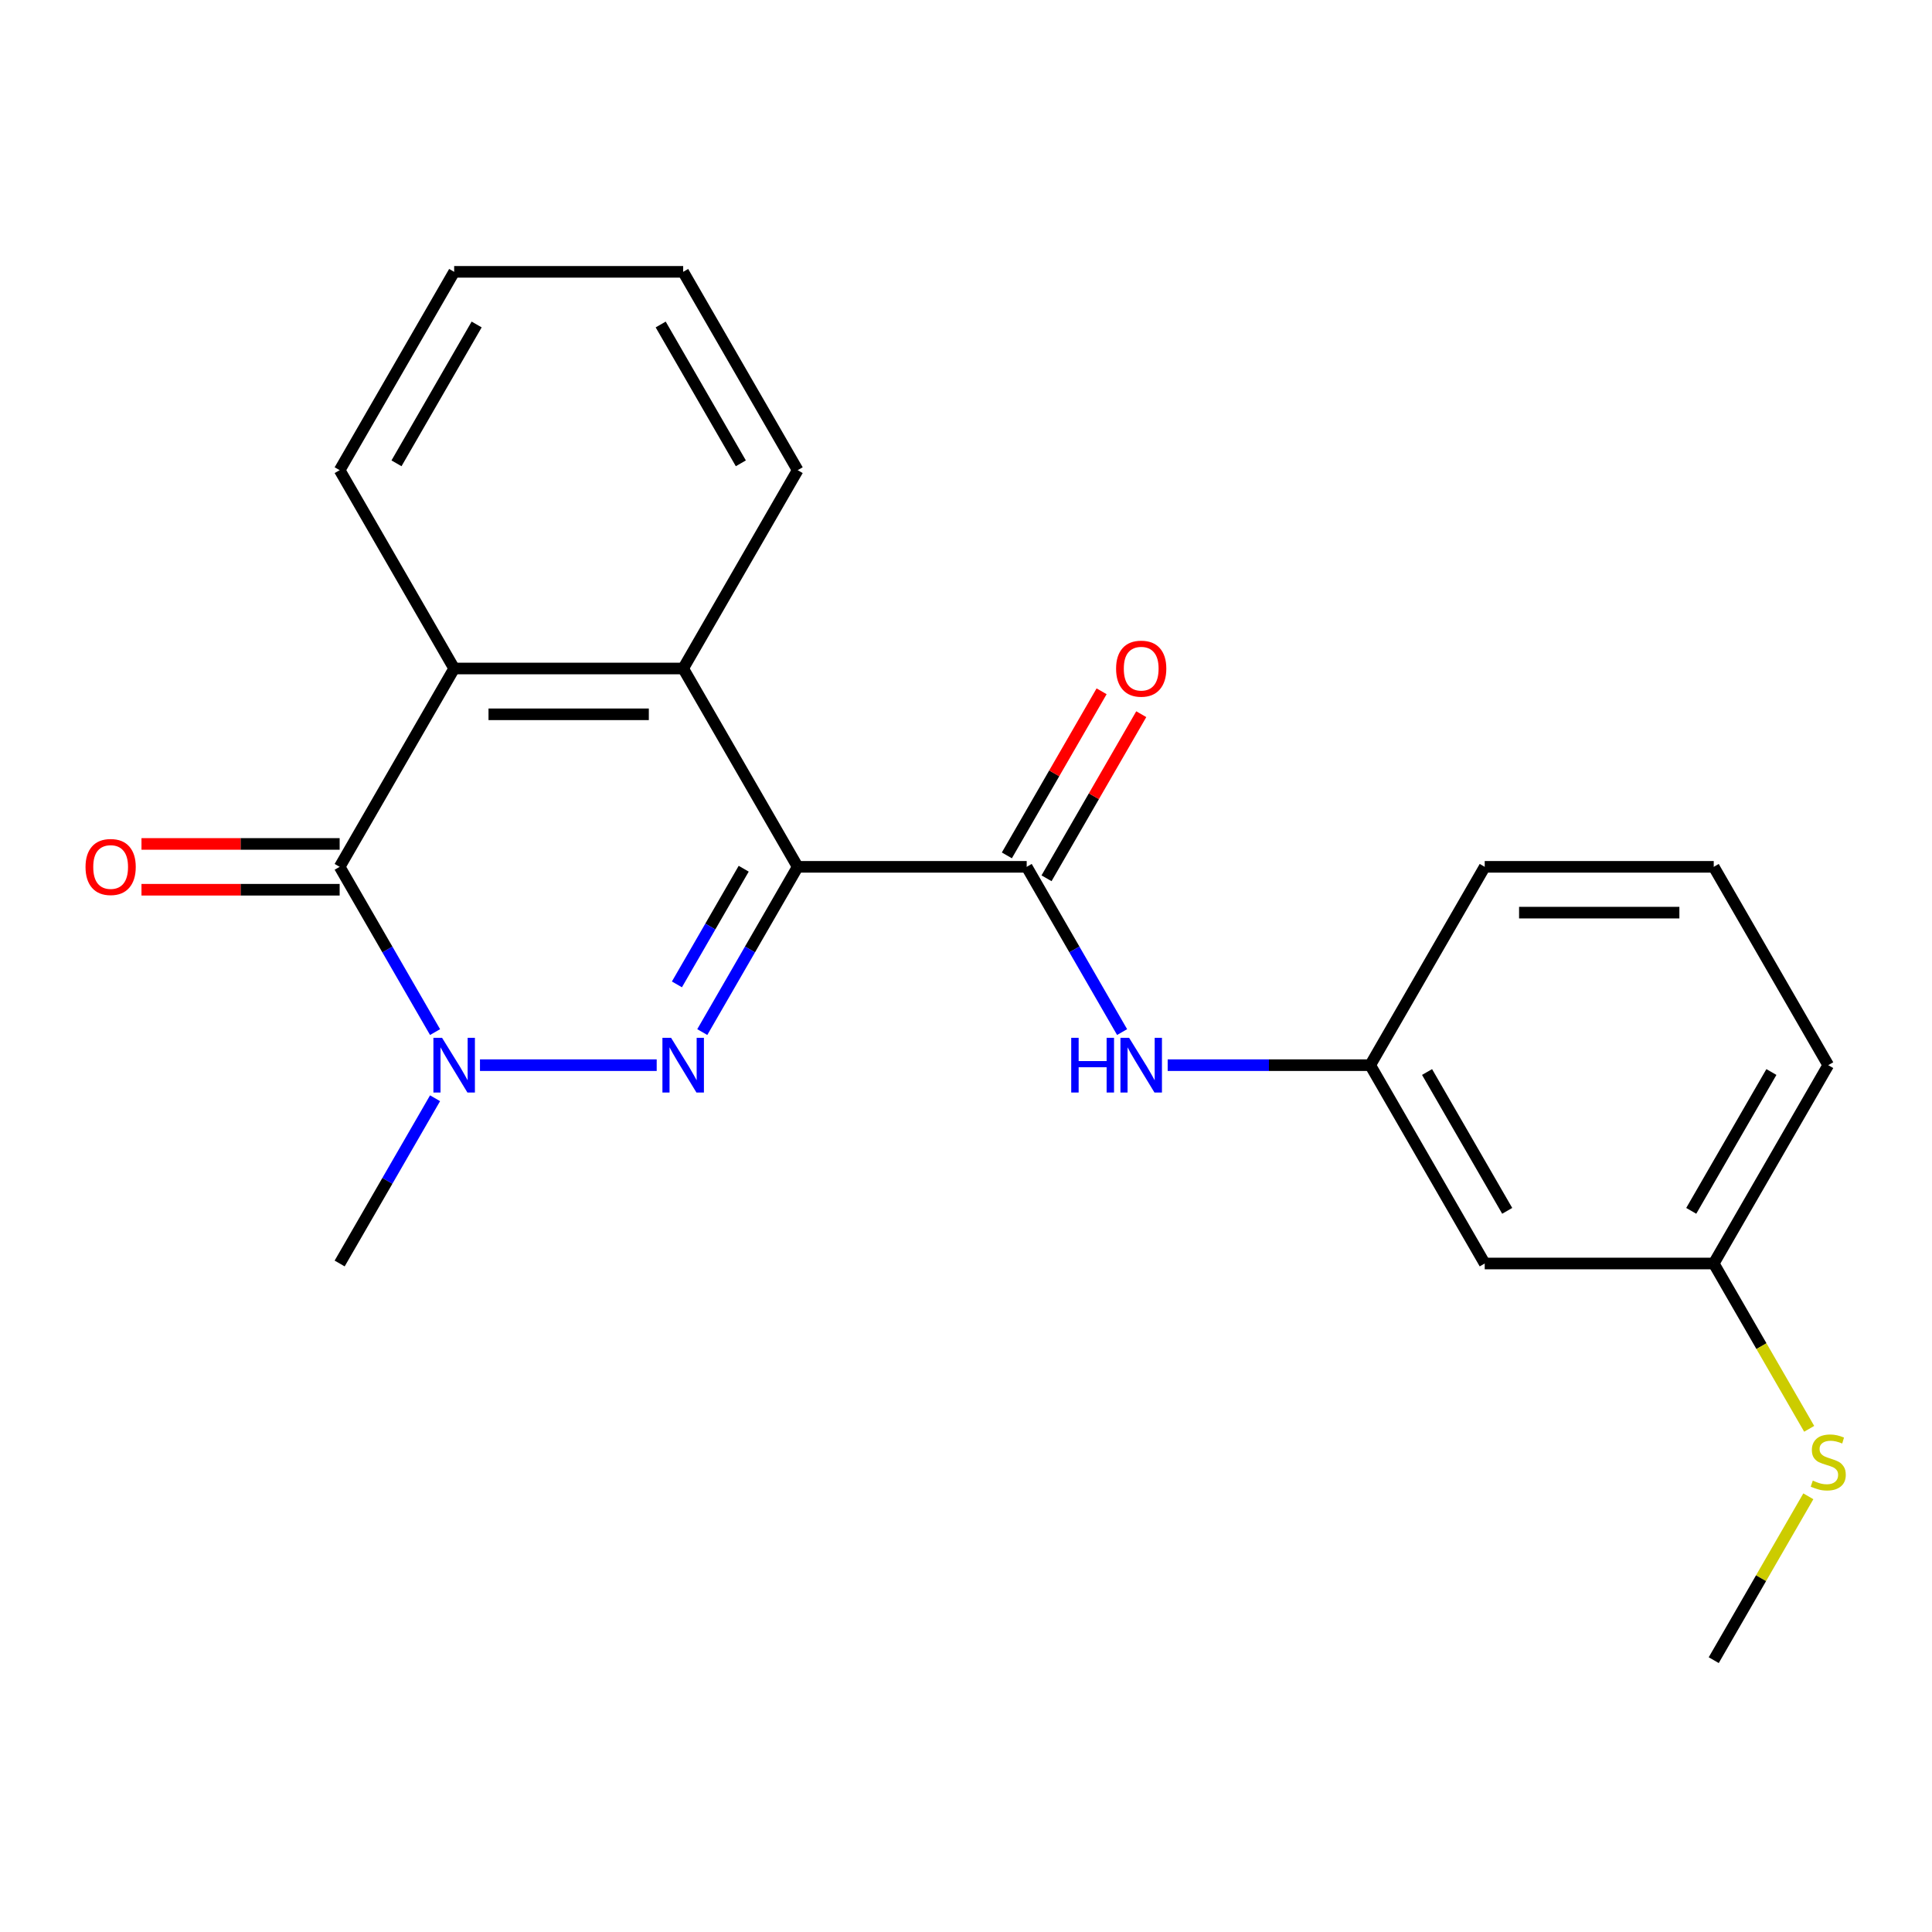 <?xml version='1.0' encoding='iso-8859-1'?>
<svg version='1.1' baseProfile='full'
              xmlns='http://www.w3.org/2000/svg'
                      xmlns:rdkit='http://www.rdkit.org/xml'
                      xmlns:xlink='http://www.w3.org/1999/xlink'
                  xml:space='preserve'
width='1000px' height='1000px' viewBox='0 0 1000 1000'>
<!-- END OF HEADER -->
<rect style='opacity:1.0;fill:#FFFFFF;stroke:none' width='1000' height='1000' x='0' y='0'> </rect>
<path class='bond-0' d='M 412.878,448.672 L 388.187,491.438' style='fill:none;fill-rule:evenodd;stroke:#000000;stroke-width:6px;stroke-linecap:butt;stroke-linejoin:miter;stroke-opacity:1' />
<path class='bond-0' d='M 388.187,491.438 L 363.496,534.205' style='fill:none;fill-rule:evenodd;stroke:#0000FF;stroke-width:6px;stroke-linecap:butt;stroke-linejoin:miter;stroke-opacity:1' />
<path class='bond-0' d='M 384.94,449.648 L 367.656,479.585' style='fill:none;fill-rule:evenodd;stroke:#000000;stroke-width:6px;stroke-linecap:butt;stroke-linejoin:miter;stroke-opacity:1' />
<path class='bond-0' d='M 367.656,479.585 L 350.372,509.521' style='fill:none;fill-rule:evenodd;stroke:#0000FF;stroke-width:6px;stroke-linecap:butt;stroke-linejoin:miter;stroke-opacity:1' />
<path class='bond-3' d='M 412.878,448.672 L 531.415,448.672' style='fill:none;fill-rule:evenodd;stroke:#000000;stroke-width:6px;stroke-linecap:butt;stroke-linejoin:miter;stroke-opacity:1' />
<path class='bond-4' d='M 412.878,448.672 L 353.61,346.016' style='fill:none;fill-rule:evenodd;stroke:#000000;stroke-width:6px;stroke-linecap:butt;stroke-linejoin:miter;stroke-opacity:1' />
<path class='bond-1' d='M 339.906,551.328 L 248.433,551.328' style='fill:none;fill-rule:evenodd;stroke:#0000FF;stroke-width:6px;stroke-linecap:butt;stroke-linejoin:miter;stroke-opacity:1' />
<path class='bond-12' d='M 225.186,568.451 L 200.495,611.218' style='fill:none;fill-rule:evenodd;stroke:#0000FF;stroke-width:6px;stroke-linecap:butt;stroke-linejoin:miter;stroke-opacity:1' />
<path class='bond-12' d='M 200.495,611.218 L 175.804,653.984' style='fill:none;fill-rule:evenodd;stroke:#000000;stroke-width:6px;stroke-linecap:butt;stroke-linejoin:miter;stroke-opacity:1' />
<path class='bond-22' d='M 225.186,534.205 L 200.495,491.438' style='fill:none;fill-rule:evenodd;stroke:#0000FF;stroke-width:6px;stroke-linecap:butt;stroke-linejoin:miter;stroke-opacity:1' />
<path class='bond-22' d='M 200.495,491.438 L 175.804,448.672' style='fill:none;fill-rule:evenodd;stroke:#000000;stroke-width:6px;stroke-linecap:butt;stroke-linejoin:miter;stroke-opacity:1' />
<path class='bond-2' d='M 175.804,448.672 L 235.073,346.016' style='fill:none;fill-rule:evenodd;stroke:#000000;stroke-width:6px;stroke-linecap:butt;stroke-linejoin:miter;stroke-opacity:1' />
<path class='bond-7' d='M 175.804,436.818 L 124.517,436.818' style='fill:none;fill-rule:evenodd;stroke:#000000;stroke-width:6px;stroke-linecap:butt;stroke-linejoin:miter;stroke-opacity:1' />
<path class='bond-7' d='M 124.517,436.818 L 73.231,436.818' style='fill:none;fill-rule:evenodd;stroke:#FF0000;stroke-width:6px;stroke-linecap:butt;stroke-linejoin:miter;stroke-opacity:1' />
<path class='bond-7' d='M 175.804,460.526 L 124.517,460.526' style='fill:none;fill-rule:evenodd;stroke:#000000;stroke-width:6px;stroke-linecap:butt;stroke-linejoin:miter;stroke-opacity:1' />
<path class='bond-7' d='M 124.517,460.526 L 73.231,460.526' style='fill:none;fill-rule:evenodd;stroke:#FF0000;stroke-width:6px;stroke-linecap:butt;stroke-linejoin:miter;stroke-opacity:1' />
<path class='bond-6' d='M 531.415,448.672 L 556.106,491.438' style='fill:none;fill-rule:evenodd;stroke:#000000;stroke-width:6px;stroke-linecap:butt;stroke-linejoin:miter;stroke-opacity:1' />
<path class='bond-6' d='M 556.106,491.438 L 580.798,534.205' style='fill:none;fill-rule:evenodd;stroke:#0000FF;stroke-width:6px;stroke-linecap:butt;stroke-linejoin:miter;stroke-opacity:1' />
<path class='bond-8' d='M 541.681,454.599 L 566.199,412.132' style='fill:none;fill-rule:evenodd;stroke:#000000;stroke-width:6px;stroke-linecap:butt;stroke-linejoin:miter;stroke-opacity:1' />
<path class='bond-8' d='M 566.199,412.132 L 590.717,369.666' style='fill:none;fill-rule:evenodd;stroke:#FF0000;stroke-width:6px;stroke-linecap:butt;stroke-linejoin:miter;stroke-opacity:1' />
<path class='bond-8' d='M 521.15,442.745 L 545.668,400.279' style='fill:none;fill-rule:evenodd;stroke:#000000;stroke-width:6px;stroke-linecap:butt;stroke-linejoin:miter;stroke-opacity:1' />
<path class='bond-8' d='M 545.668,400.279 L 570.186,357.812' style='fill:none;fill-rule:evenodd;stroke:#FF0000;stroke-width:6px;stroke-linecap:butt;stroke-linejoin:miter;stroke-opacity:1' />
<path class='bond-5' d='M 353.61,346.016 L 235.073,346.016' style='fill:none;fill-rule:evenodd;stroke:#000000;stroke-width:6px;stroke-linecap:butt;stroke-linejoin:miter;stroke-opacity:1' />
<path class='bond-5' d='M 335.829,369.723 L 252.853,369.723' style='fill:none;fill-rule:evenodd;stroke:#000000;stroke-width:6px;stroke-linecap:butt;stroke-linejoin:miter;stroke-opacity:1' />
<path class='bond-14' d='M 353.61,346.016 L 412.878,243.36' style='fill:none;fill-rule:evenodd;stroke:#000000;stroke-width:6px;stroke-linecap:butt;stroke-linejoin:miter;stroke-opacity:1' />
<path class='bond-15' d='M 235.073,346.016 L 175.804,243.36' style='fill:none;fill-rule:evenodd;stroke:#000000;stroke-width:6px;stroke-linecap:butt;stroke-linejoin:miter;stroke-opacity:1' />
<path class='bond-9' d='M 604.387,551.328 L 656.804,551.328' style='fill:none;fill-rule:evenodd;stroke:#0000FF;stroke-width:6px;stroke-linecap:butt;stroke-linejoin:miter;stroke-opacity:1' />
<path class='bond-9' d='M 656.804,551.328 L 709.221,551.328' style='fill:none;fill-rule:evenodd;stroke:#000000;stroke-width:6px;stroke-linecap:butt;stroke-linejoin:miter;stroke-opacity:1' />
<path class='bond-10' d='M 709.221,551.328 L 768.489,653.984' style='fill:none;fill-rule:evenodd;stroke:#000000;stroke-width:6px;stroke-linecap:butt;stroke-linejoin:miter;stroke-opacity:1' />
<path class='bond-10' d='M 738.642,554.873 L 780.13,626.732' style='fill:none;fill-rule:evenodd;stroke:#000000;stroke-width:6px;stroke-linecap:butt;stroke-linejoin:miter;stroke-opacity:1' />
<path class='bond-17' d='M 709.221,551.328 L 768.489,448.672' style='fill:none;fill-rule:evenodd;stroke:#000000;stroke-width:6px;stroke-linecap:butt;stroke-linejoin:miter;stroke-opacity:1' />
<path class='bond-11' d='M 768.489,653.984 L 887.026,653.984' style='fill:none;fill-rule:evenodd;stroke:#000000;stroke-width:6px;stroke-linecap:butt;stroke-linejoin:miter;stroke-opacity:1' />
<path class='bond-13' d='M 887.026,653.984 L 911.729,696.77' style='fill:none;fill-rule:evenodd;stroke:#000000;stroke-width:6px;stroke-linecap:butt;stroke-linejoin:miter;stroke-opacity:1' />
<path class='bond-13' d='M 911.729,696.77 L 936.432,739.557' style='fill:none;fill-rule:evenodd;stroke:#CCCC00;stroke-width:6px;stroke-linecap:butt;stroke-linejoin:miter;stroke-opacity:1' />
<path class='bond-24' d='M 887.026,653.984 L 946.295,551.328' style='fill:none;fill-rule:evenodd;stroke:#000000;stroke-width:6px;stroke-linecap:butt;stroke-linejoin:miter;stroke-opacity:1' />
<path class='bond-24' d='M 875.385,626.732 L 916.873,554.873' style='fill:none;fill-rule:evenodd;stroke:#000000;stroke-width:6px;stroke-linecap:butt;stroke-linejoin:miter;stroke-opacity:1' />
<path class='bond-19' d='M 935.993,774.484 L 911.51,816.89' style='fill:none;fill-rule:evenodd;stroke:#CCCC00;stroke-width:6px;stroke-linecap:butt;stroke-linejoin:miter;stroke-opacity:1' />
<path class='bond-19' d='M 911.51,816.89 L 887.026,859.296' style='fill:none;fill-rule:evenodd;stroke:#000000;stroke-width:6px;stroke-linecap:butt;stroke-linejoin:miter;stroke-opacity:1' />
<path class='bond-21' d='M 412.878,243.36 L 353.61,140.704' style='fill:none;fill-rule:evenodd;stroke:#000000;stroke-width:6px;stroke-linecap:butt;stroke-linejoin:miter;stroke-opacity:1' />
<path class='bond-21' d='M 383.457,239.815 L 341.969,167.956' style='fill:none;fill-rule:evenodd;stroke:#000000;stroke-width:6px;stroke-linecap:butt;stroke-linejoin:miter;stroke-opacity:1' />
<path class='bond-23' d='M 175.804,243.36 L 235.073,140.704' style='fill:none;fill-rule:evenodd;stroke:#000000;stroke-width:6px;stroke-linecap:butt;stroke-linejoin:miter;stroke-opacity:1' />
<path class='bond-23' d='M 205.226,239.815 L 246.714,167.956' style='fill:none;fill-rule:evenodd;stroke:#000000;stroke-width:6px;stroke-linecap:butt;stroke-linejoin:miter;stroke-opacity:1' />
<path class='bond-16' d='M 887.026,448.672 L 768.489,448.672' style='fill:none;fill-rule:evenodd;stroke:#000000;stroke-width:6px;stroke-linecap:butt;stroke-linejoin:miter;stroke-opacity:1' />
<path class='bond-16' d='M 869.246,472.379 L 786.27,472.379' style='fill:none;fill-rule:evenodd;stroke:#000000;stroke-width:6px;stroke-linecap:butt;stroke-linejoin:miter;stroke-opacity:1' />
<path class='bond-18' d='M 887.026,448.672 L 946.295,551.328' style='fill:none;fill-rule:evenodd;stroke:#000000;stroke-width:6px;stroke-linecap:butt;stroke-linejoin:miter;stroke-opacity:1' />
<path class='bond-20' d='M 235.073,140.704 L 353.61,140.704' style='fill:none;fill-rule:evenodd;stroke:#000000;stroke-width:6px;stroke-linecap:butt;stroke-linejoin:miter;stroke-opacity:1' />
<path  class='atom-1' d='M 347.35 537.168
L 356.63 552.168
Q 357.55 553.648, 359.03 556.328
Q 360.51 559.008, 360.59 559.168
L 360.59 537.168
L 364.35 537.168
L 364.35 565.488
L 360.47 565.488
L 350.51 549.088
Q 349.35 547.168, 348.11 544.968
Q 346.91 542.768, 346.55 542.088
L 346.55 565.488
L 342.87 565.488
L 342.87 537.168
L 347.35 537.168
' fill='#0000FF'/>
<path  class='atom-2' d='M 228.813 537.168
L 238.093 552.168
Q 239.013 553.648, 240.493 556.328
Q 241.973 559.008, 242.053 559.168
L 242.053 537.168
L 245.813 537.168
L 245.813 565.488
L 241.933 565.488
L 231.973 549.088
Q 230.813 547.168, 229.573 544.968
Q 228.373 542.768, 228.013 542.088
L 228.013 565.488
L 224.333 565.488
L 224.333 537.168
L 228.813 537.168
' fill='#0000FF'/>
<path  class='atom-7' d='M 554.464 537.168
L 558.304 537.168
L 558.304 549.208
L 572.784 549.208
L 572.784 537.168
L 576.624 537.168
L 576.624 565.488
L 572.784 565.488
L 572.784 552.408
L 558.304 552.408
L 558.304 565.488
L 554.464 565.488
L 554.464 537.168
' fill='#0000FF'/>
<path  class='atom-7' d='M 584.424 537.168
L 593.704 552.168
Q 594.624 553.648, 596.104 556.328
Q 597.584 559.008, 597.664 559.168
L 597.664 537.168
L 601.424 537.168
L 601.424 565.488
L 597.544 565.488
L 587.584 549.088
Q 586.424 547.168, 585.184 544.968
Q 583.984 542.768, 583.624 542.088
L 583.624 565.488
L 579.944 565.488
L 579.944 537.168
L 584.424 537.168
' fill='#0000FF'/>
<path  class='atom-8' d='M 44.267 448.752
Q 44.267 441.952, 47.627 438.152
Q 50.987 434.352, 57.267 434.352
Q 63.547 434.352, 66.907 438.152
Q 70.267 441.952, 70.267 448.752
Q 70.267 455.632, 66.867 459.552
Q 63.467 463.432, 57.267 463.432
Q 51.027 463.432, 47.627 459.552
Q 44.267 455.672, 44.267 448.752
M 57.267 460.232
Q 61.587 460.232, 63.907 457.352
Q 66.267 454.432, 66.267 448.752
Q 66.267 443.192, 63.907 440.392
Q 61.587 437.552, 57.267 437.552
Q 52.947 437.552, 50.587 440.352
Q 48.267 443.152, 48.267 448.752
Q 48.267 454.472, 50.587 457.352
Q 52.947 460.232, 57.267 460.232
' fill='#FF0000'/>
<path  class='atom-9' d='M 577.684 346.096
Q 577.684 339.296, 581.044 335.496
Q 584.404 331.696, 590.684 331.696
Q 596.964 331.696, 600.324 335.496
Q 603.684 339.296, 603.684 346.096
Q 603.684 352.976, 600.284 356.896
Q 596.884 360.776, 590.684 360.776
Q 584.444 360.776, 581.044 356.896
Q 577.684 353.016, 577.684 346.096
M 590.684 357.576
Q 595.004 357.576, 597.324 354.696
Q 599.684 351.776, 599.684 346.096
Q 599.684 340.536, 597.324 337.736
Q 595.004 334.896, 590.684 334.896
Q 586.364 334.896, 584.004 337.696
Q 581.684 340.496, 581.684 346.096
Q 581.684 351.816, 584.004 354.696
Q 586.364 357.576, 590.684 357.576
' fill='#FF0000'/>
<path  class='atom-14' d='M 938.295 766.36
Q 938.615 766.48, 939.935 767.04
Q 941.255 767.6, 942.695 767.96
Q 944.175 768.28, 945.615 768.28
Q 948.295 768.28, 949.855 767
Q 951.415 765.68, 951.415 763.4
Q 951.415 761.84, 950.615 760.88
Q 949.855 759.92, 948.655 759.4
Q 947.455 758.88, 945.455 758.28
Q 942.935 757.52, 941.415 756.8
Q 939.935 756.08, 938.855 754.56
Q 937.815 753.04, 937.815 750.48
Q 937.815 746.92, 940.215 744.72
Q 942.655 742.52, 947.455 742.52
Q 950.735 742.52, 954.455 744.08
L 953.535 747.16
Q 950.135 745.76, 947.575 745.76
Q 944.815 745.76, 943.295 746.92
Q 941.775 748.04, 941.815 750
Q 941.815 751.52, 942.575 752.44
Q 943.375 753.36, 944.495 753.88
Q 945.655 754.4, 947.575 755
Q 950.135 755.8, 951.655 756.6
Q 953.175 757.4, 954.255 759.04
Q 955.375 760.64, 955.375 763.4
Q 955.375 767.32, 952.735 769.44
Q 950.135 771.52, 945.775 771.52
Q 943.255 771.52, 941.335 770.96
Q 939.455 770.44, 937.215 769.52
L 938.295 766.36
' fill='#CCCC00'/>
</svg>
